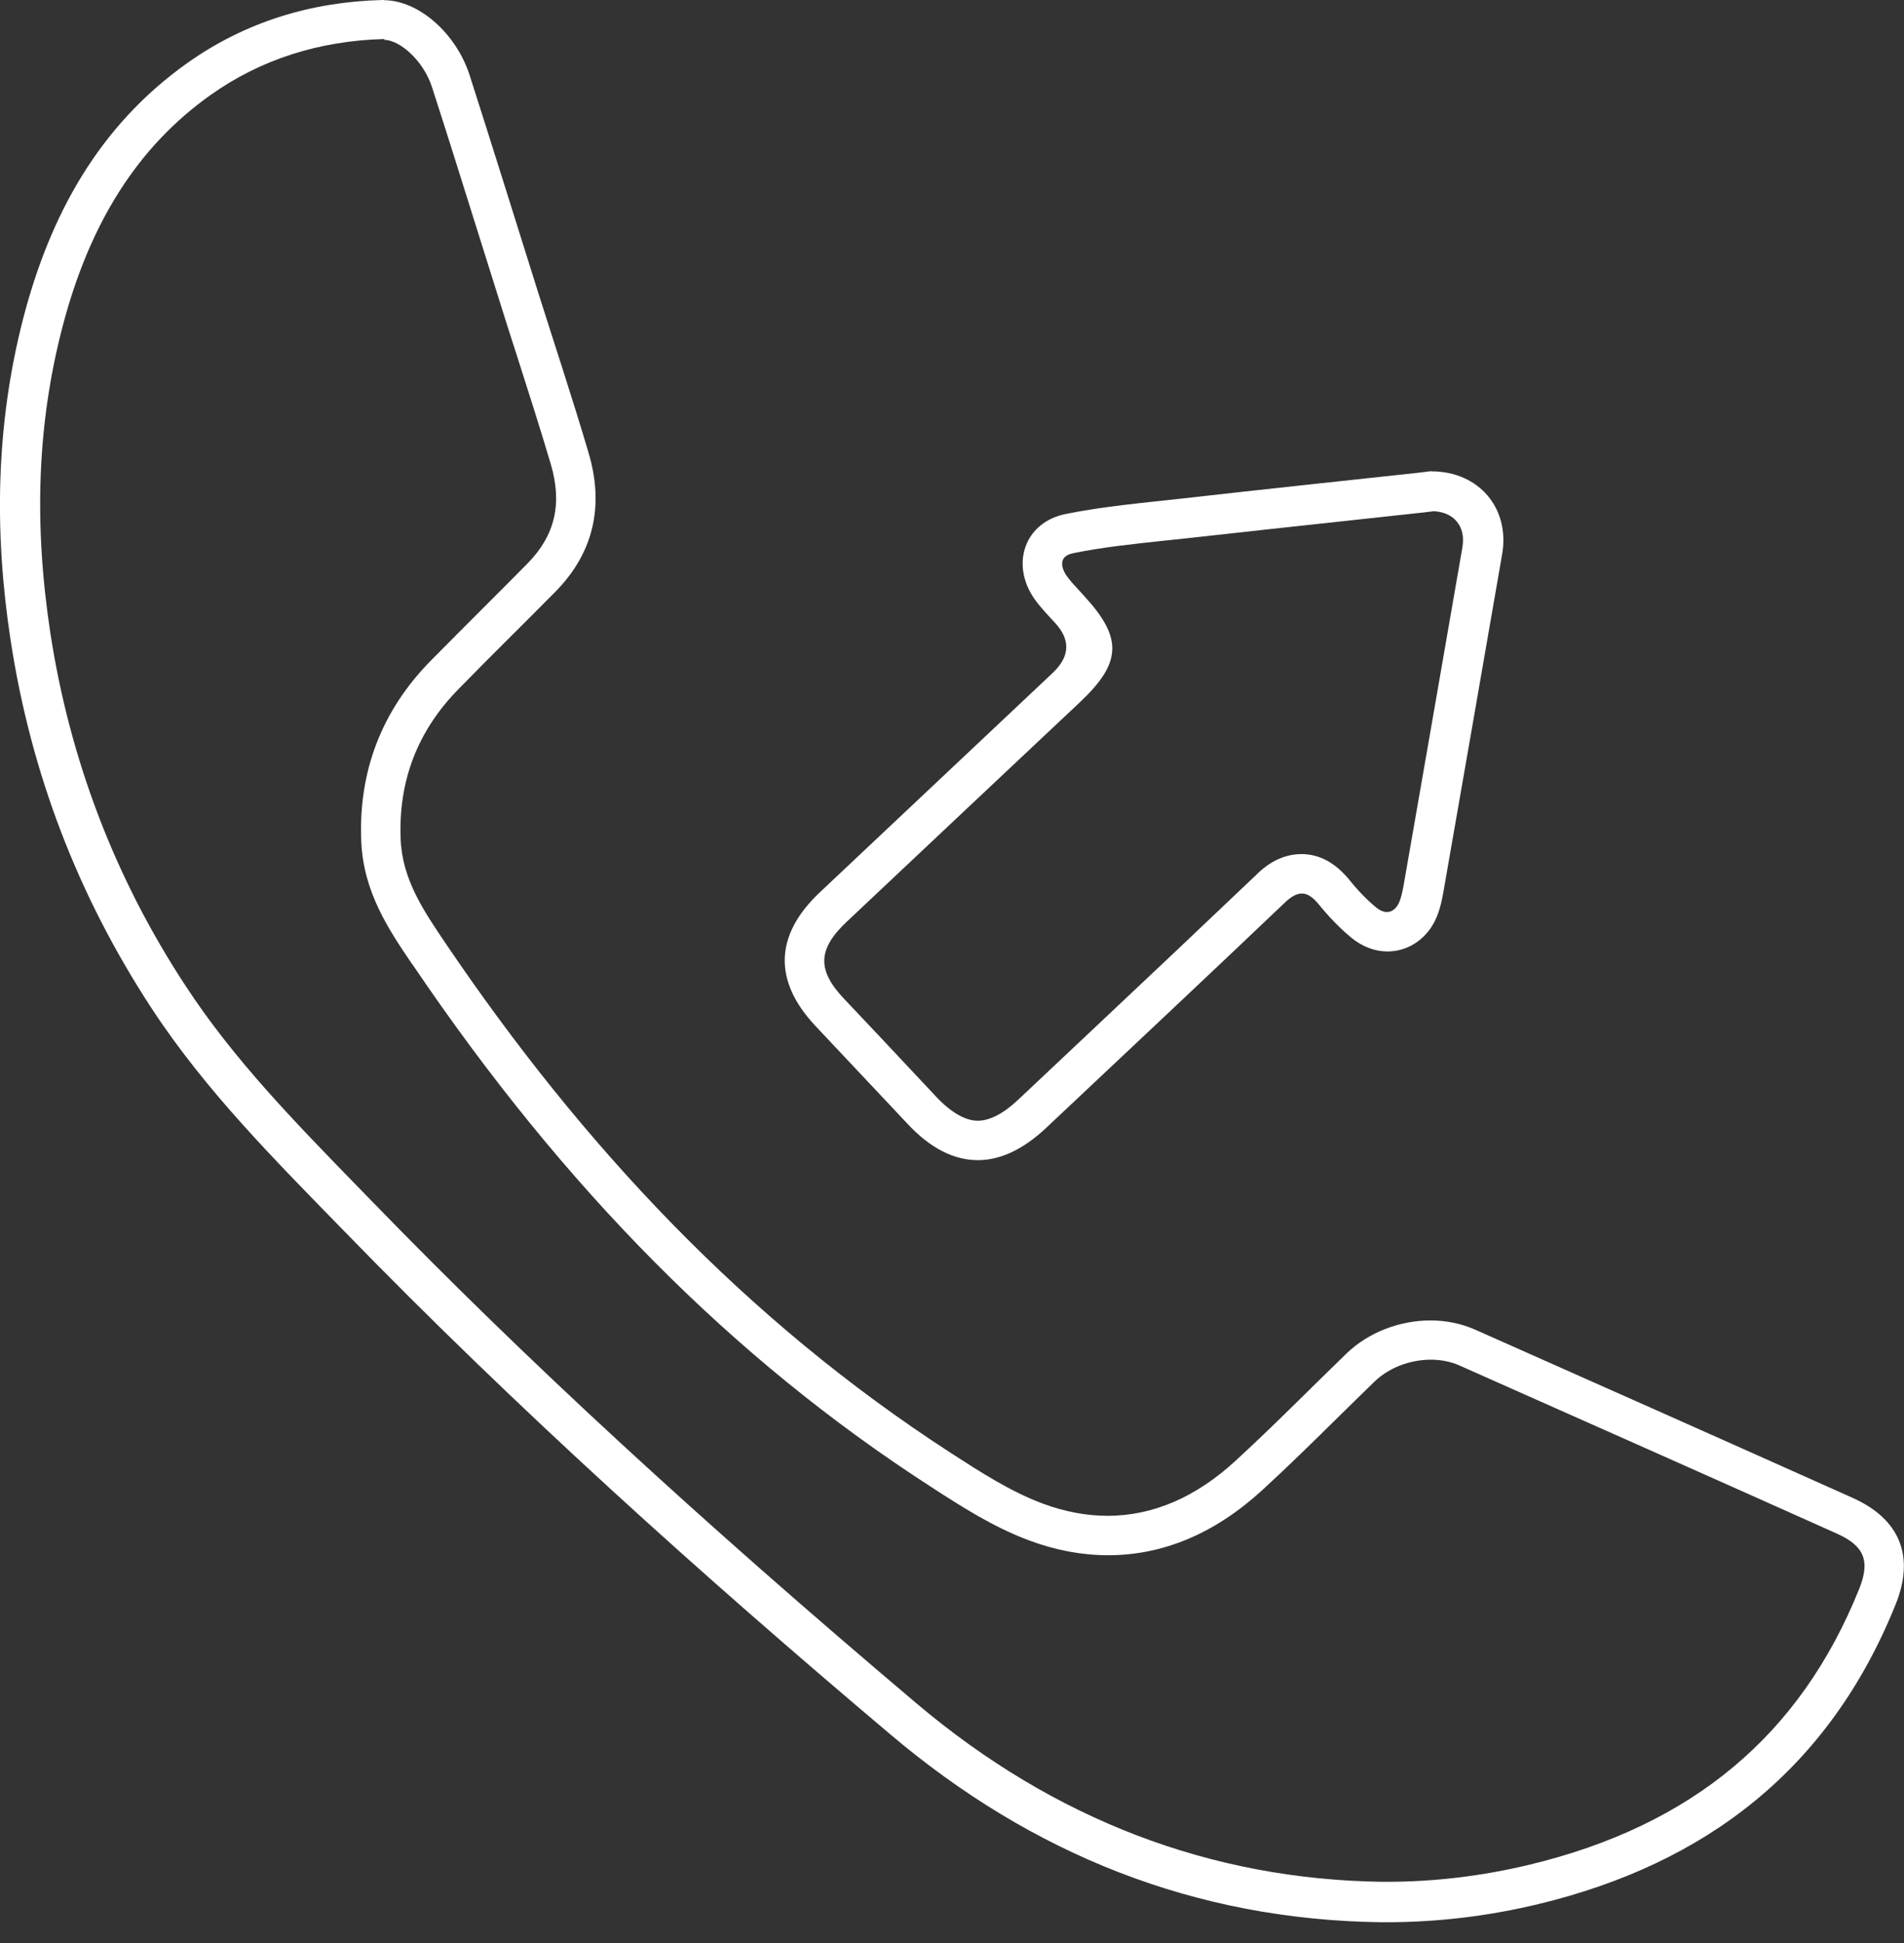 <svg width="50" height="51" viewBox="0 0 50 51" fill="none" xmlns="http://www.w3.org/2000/svg">
<rect x="0" y="0" width="50" height="51" fill="#333333" stroke="none"/>
<g clip-path="url(#clip0_10207_31)">
<path d="M10.082 1.045C10.49 1.045 11.117 1.579 11.347 2.295C11.771 3.601 12.178 4.913 12.591 6.225L13.14 7.971C13.276 8.41 13.417 8.849 13.558 9.283C13.861 10.229 14.175 11.212 14.463 12.178C14.771 13.224 14.578 14.055 13.846 14.797C13.449 15.2 13.051 15.597 12.654 15.994C12.205 16.444 11.755 16.893 11.311 17.343C10.02 18.655 9.408 20.254 9.487 22.089C9.544 23.422 10.218 24.415 10.814 25.293L10.856 25.35C14.823 31.209 19.261 35.678 24.42 39.008L24.451 39.029C25.251 39.546 26.077 40.079 27.017 40.43C27.713 40.691 28.413 40.822 29.098 40.822C30.551 40.822 31.91 40.247 33.149 39.112C33.844 38.475 34.518 37.811 35.171 37.168C35.48 36.865 35.788 36.562 36.096 36.264C36.468 35.903 37.022 35.689 37.576 35.689C37.842 35.689 38.104 35.741 38.323 35.84C42.034 37.487 45.28 38.929 48.233 40.252C48.96 40.576 49.117 40.973 48.824 41.705C47.277 45.547 44.444 47.914 40.168 48.944C38.929 49.242 37.67 49.394 36.421 49.394H36.295C31.79 49.331 27.681 47.758 24.08 44.721C18.383 39.907 13.835 35.72 9.785 31.549L9.403 31.157C7.725 29.432 6.136 27.807 4.871 25.873C3.026 23.066 1.835 19.951 1.322 16.616C0.883 13.731 0.983 11.112 1.636 8.598C2.352 5.844 3.622 3.847 5.53 2.493C6.842 1.563 8.373 1.071 10.088 1.024H10.098M10.082 0C10.082 0 10.056 0 10.046 0C8.175 0.047 6.445 0.57 4.908 1.662C2.587 3.314 1.312 5.655 0.611 8.352C-0.11 11.138 -0.157 13.956 0.277 16.794C0.81 20.291 2.044 23.51 3.983 26.469C5.404 28.638 7.229 30.457 9.021 32.297C13.569 36.975 18.414 41.334 23.395 45.536C27.106 48.672 31.382 50.392 36.269 50.455C36.316 50.455 36.363 50.455 36.41 50.455C37.759 50.455 39.092 50.293 40.398 49.979C44.825 48.913 48.05 46.409 49.78 42.113C50.287 40.858 49.901 39.876 48.651 39.316C45.348 37.837 42.045 36.368 38.736 34.9C38.37 34.738 37.968 34.659 37.565 34.659C36.76 34.659 35.94 34.968 35.359 35.527C34.387 36.468 33.431 37.44 32.432 38.355C31.429 39.275 30.305 39.787 29.087 39.787C28.533 39.787 27.964 39.682 27.373 39.463C26.526 39.144 25.742 38.637 24.974 38.14C19.58 34.654 15.289 30.06 11.708 24.77C11.154 23.949 10.569 23.108 10.522 22.047C10.454 20.5 10.966 19.177 12.048 18.08C12.884 17.223 13.741 16.386 14.583 15.534C15.607 14.494 15.863 13.255 15.456 11.886C15.038 10.469 14.572 9.069 14.128 7.663C13.532 5.77 12.942 3.873 12.335 1.981C11.98 0.873 10.992 0.005 10.077 0.005L10.082 0Z" fill="white"/>
<path d="M37.633 13.417C37.9 13.428 38.119 13.522 38.255 13.689C38.402 13.862 38.449 14.097 38.402 14.374C37.889 17.337 37.372 20.301 36.855 23.265C36.828 23.406 36.802 23.526 36.766 23.625C36.698 23.824 36.572 23.939 36.421 23.939C36.332 23.939 36.233 23.897 36.138 23.819C35.903 23.625 35.663 23.38 35.428 23.087C35.062 22.643 34.644 22.418 34.173 22.418C33.556 22.418 33.133 22.82 32.997 22.956C31.602 24.284 30.175 25.632 28.795 26.929C28.11 27.572 27.425 28.22 26.741 28.863C26.349 29.234 25.988 29.417 25.674 29.417C25.361 29.417 24.979 29.208 24.592 28.795C24.08 28.251 23.568 27.707 23.056 27.159L22.162 26.213C21.451 25.46 21.472 24.911 22.24 24.19C24.279 22.272 26.317 20.348 28.361 18.43C29.459 17.395 29.485 16.747 28.476 15.649L28.371 15.534C28.235 15.388 28.105 15.247 28.011 15.116C27.906 14.964 27.864 14.808 27.911 14.698C27.953 14.588 28.084 14.541 28.183 14.52C28.957 14.363 29.741 14.28 30.577 14.191C30.776 14.17 30.974 14.149 31.173 14.128C32.626 13.966 34.074 13.809 35.527 13.652L37.403 13.449C37.482 13.438 37.565 13.428 37.633 13.422M37.581 12.367C37.508 12.377 37.403 12.388 37.299 12.403C35.218 12.628 33.138 12.848 31.063 13.083C30.034 13.198 28.998 13.287 27.985 13.491C26.908 13.71 26.532 14.802 27.159 15.712C27.321 15.942 27.519 16.146 27.707 16.35C28.119 16.796 28.098 17.233 27.645 17.662C25.606 19.585 23.568 21.503 21.529 23.422C20.343 24.54 20.301 25.742 21.409 26.924C22.219 27.786 23.029 28.643 23.834 29.5C24.43 30.138 25.047 30.452 25.68 30.452C26.27 30.452 26.871 30.169 27.467 29.61C29.558 27.64 31.654 25.68 33.734 23.698C33.907 23.531 34.053 23.453 34.189 23.453C34.335 23.453 34.476 23.547 34.633 23.74C34.889 24.054 35.171 24.352 35.48 24.608C35.778 24.854 36.112 24.974 36.436 24.974C37.011 24.974 37.555 24.603 37.774 23.949C37.832 23.782 37.868 23.61 37.9 23.437C38.417 20.474 38.935 17.51 39.447 14.546C39.656 13.344 38.836 12.372 37.592 12.372L37.581 12.367Z" fill="white"/>
</g>
<defs>
<clipPath id="clip0_10207_31">
<rect width="50" height="50.455" fill="white"/>
</clipPath>
</defs>
</svg>
